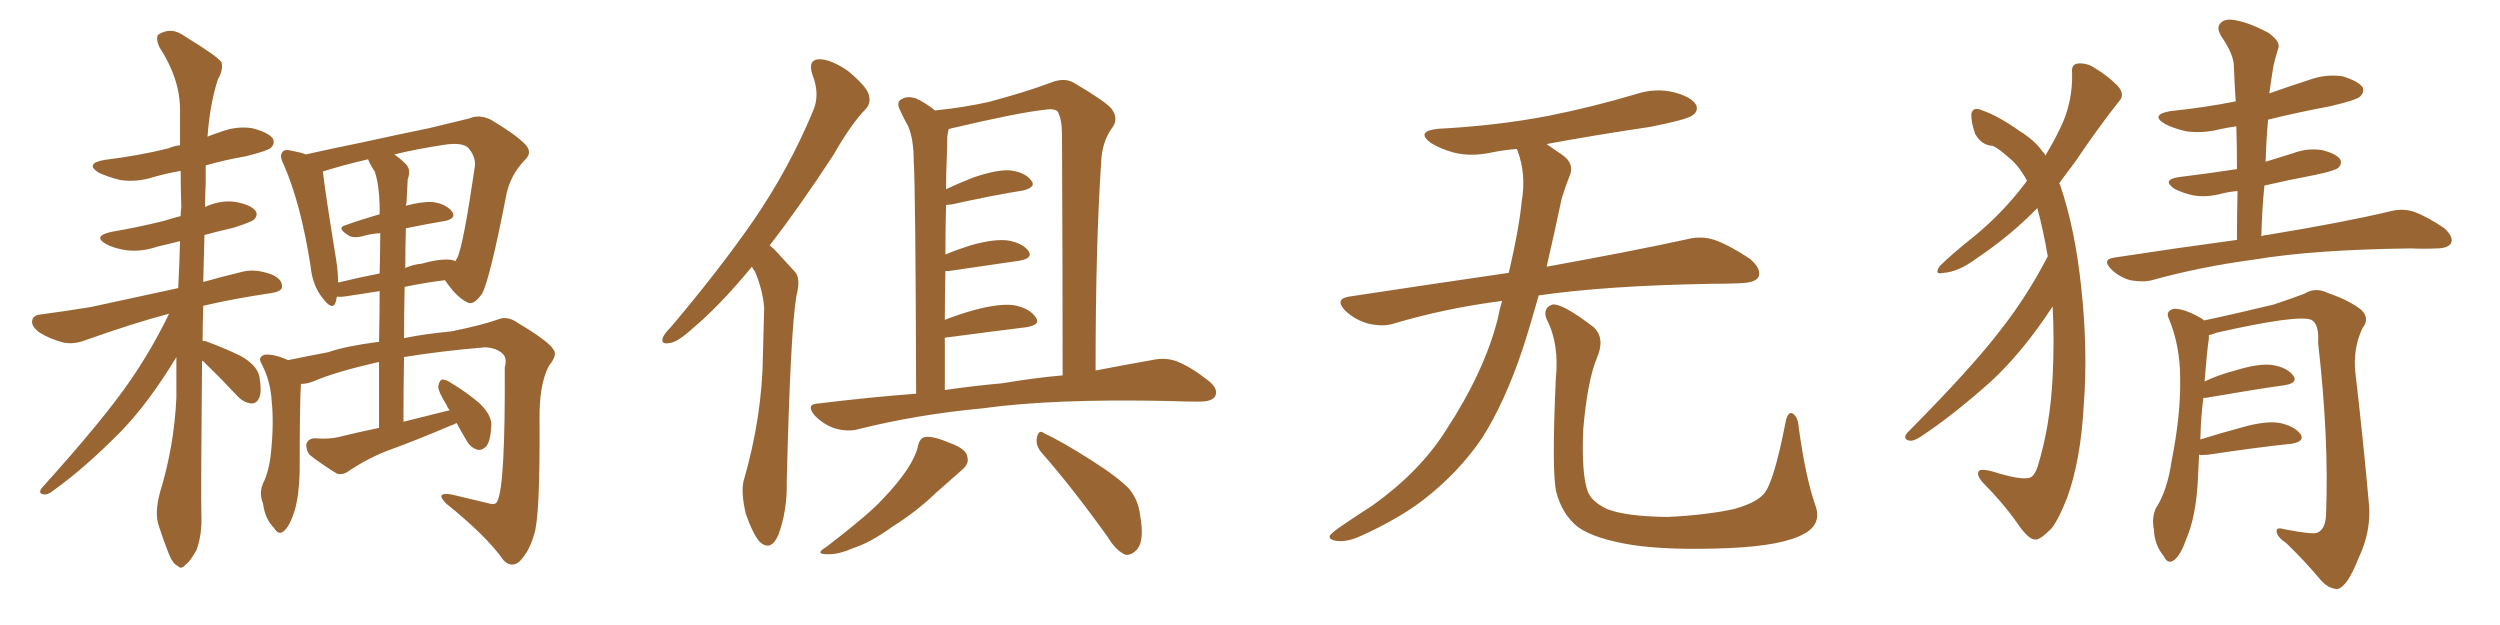 <svg xmlns="http://www.w3.org/2000/svg" xmlns:xlink="http://www.w3.org/1999/xlink" width="600" height="150"><path fill="#996633" padding="10" d="M48.49 86.57L48.49 86.57Q48.19 118.51 48.34 123.93L48.34 123.93Q48.49 128.32 47.17 131.98L47.17 131.98Q45.56 134.91 44.53 135.50L44.53 135.50Q43.51 136.82 42.63 135.79L42.63 135.79Q41.46 135.35 40.43 132.71L40.43 132.71Q39.11 129.35 38.09 126.12L38.09 126.12Q37.06 123.19 38.38 118.21L38.38 118.21Q41.75 107.37 42.33 95.51L42.33 95.51Q42.33 90.23 42.33 85.69L42.33 85.69Q35.89 96.39 29.15 103.42L29.15 103.42Q20.36 112.35 12.74 117.77L12.74 117.77Q11.43 118.80 10.55 118.65L10.55 118.65Q9.08 118.51 9.96 117.19L9.96 117.19Q24.90 100.63 31.20 91.41L31.20 91.41Q36.47 83.79 40.58 75.29L40.58 75.29Q32.23 77.49 20.65 81.59L20.65 81.59Q17.72 82.76 15.09 82.18L15.09 82.18Q11.87 81.30 9.52 79.83L9.52 79.83Q7.32 78.22 7.76 76.76L7.76 76.76Q8.06 75.59 9.96 75.44L9.96 75.44Q15.53 74.71 21.83 73.68L21.83 73.68Q25.93 72.80 42.77 69.14L42.77 69.14Q43.07 63.28 43.21 57.86L43.21 57.86Q40.43 58.59 37.79 59.18L37.79 59.18Q33.98 60.50 30.32 60.06L30.32 60.06Q27.39 59.62 25.49 58.59L25.49 58.59Q22.12 56.69 26.66 55.66L26.66 55.66Q33.40 54.49 39.26 53.03L39.26 53.03Q41.16 52.44 43.36 51.86L43.36 51.86Q43.36 50.68 43.51 49.80L43.51 49.80Q43.36 45.12 43.36 41.02L43.36 41.02Q39.99 41.60 36.91 42.48L36.91 42.48Q32.81 43.80 28.86 43.21L28.86 43.21Q25.93 42.48 23.73 41.46L23.73 41.46Q20.21 39.26 25.05 38.38L25.05 38.38Q33.40 37.35 40.43 35.60L40.43 35.60Q41.75 35.01 43.21 34.86L43.21 34.86Q43.21 30.47 43.21 26.37L43.21 26.37Q43.21 18.90 38.23 11.28L38.23 11.28Q37.35 9.23 37.94 8.35L37.94 8.35Q41.02 6.30 44.24 8.64L44.24 8.64Q52.15 13.48 53.17 14.94L53.17 14.94Q53.61 16.85 52.29 19.04L52.29 19.04Q50.39 24.90 49.80 32.81L49.80 32.81Q51.12 32.23 52.59 31.79L52.59 31.79Q56.54 30.18 60.50 30.76L60.50 30.76Q64.45 31.79 65.48 33.25L65.48 33.25Q66.06 34.42 65.04 35.45L65.04 35.45Q64.31 36.18 59.03 37.50L59.03 37.50Q53.91 38.38 49.37 39.70L49.37 39.70Q49.37 41.75 49.37 43.95L49.37 43.95Q49.22 46.88 49.22 49.66L49.22 49.66Q53.03 47.90 56.69 48.49L56.69 48.49Q60.35 49.22 61.38 50.68L61.38 50.68Q61.96 51.71 60.94 52.73L60.94 52.73Q60.21 53.32 56.10 54.64L56.10 54.64Q52.29 55.52 49.07 56.40L49.07 56.40Q48.93 62.26 48.78 67.68L48.78 67.68Q52.88 66.50 58.30 65.19L58.30 65.19Q61.38 64.45 65.33 65.92L65.33 65.92Q67.82 67.09 67.68 68.85L67.68 68.85Q67.68 69.87 65.33 70.31L65.33 70.31Q56.25 71.63 48.78 73.39L48.78 73.39Q48.63 77.78 48.63 81.88L48.63 81.88Q48.93 81.74 49.37 81.88L49.37 81.88Q53.76 83.50 57.71 85.40L57.71 85.40Q61.67 87.60 62.26 90.38L62.26 90.38Q62.84 93.90 62.26 95.36L62.26 95.36Q61.67 96.83 60.35 96.83L60.35 96.83Q58.59 96.68 57.13 95.21L57.13 95.21Q53.17 90.97 49.51 87.45L49.51 87.45Q48.93 86.72 48.49 86.57ZM109.57 101.51L109.57 101.51Q108.84 101.95 108.25 102.10L108.25 102.10Q100.78 105.32 93.16 108.11L93.16 108.11Q88.18 110.01 83.64 113.09L83.64 113.09Q82.18 114.11 80.86 113.67L80.86 113.67Q77.05 111.33 74.27 109.13L74.27 109.13Q73.39 107.96 73.54 106.49L73.54 106.49Q73.97 105.32 75.44 105.18L75.44 105.18Q78.96 105.47 81.30 104.88L81.30 104.88Q85.99 103.71 90.97 102.69L90.97 102.69Q90.97 94.04 90.97 86.87L90.97 86.87Q80.57 89.21 75.15 91.55L75.15 91.55Q73.68 92.14 72.22 92.14L72.22 92.14Q71.92 96.83 71.92 113.23L71.92 113.23Q71.78 118.80 70.75 122.46L70.75 122.46Q69.43 126.56 67.97 127.59L67.97 127.59Q66.80 128.47 65.77 126.71L65.77 126.71Q63.57 124.51 63.13 120.85L63.13 120.85Q62.11 118.36 63.13 116.02L63.13 116.02Q64.60 113.09 65.04 108.54L65.04 108.54Q65.77 101.51 65.19 96.09L65.19 96.09Q64.89 91.26 62.70 87.16L62.70 87.16Q61.82 85.69 63.57 85.11L63.57 85.11Q65.92 84.96 69.14 86.43L69.14 86.43Q73.39 85.55 78.81 84.52L78.81 84.52Q82.91 83.06 90.97 82.03L90.97 82.03Q91.11 75.15 91.11 69.87L91.11 69.87Q87.16 70.46 83.50 71.04L83.50 71.04Q81.74 71.34 80.86 71.19L80.86 71.19Q80.71 71.92 80.57 72.51L80.57 72.51Q79.83 74.71 77.49 71.63L77.49 71.63Q75 68.55 74.56 64.01L74.56 64.01Q72.22 48.93 68.12 39.55L68.12 39.55Q66.94 37.35 67.82 36.47L67.82 36.47Q68.26 35.74 70.02 36.18L70.02 36.18Q72.36 36.62 73.39 37.06L73.39 37.06Q79.25 35.74 86.43 34.28L86.43 34.28Q95.80 32.23 102.98 30.76L102.98 30.76Q108.54 29.44 112.65 28.42L112.65 28.42Q114.99 27.39 117.77 28.71L117.77 28.71Q123.93 32.37 126.12 34.72L126.12 34.72Q127.88 36.62 125.98 38.38L125.98 38.38Q122.61 41.89 121.58 46.44L121.58 46.44L121.58 46.44Q117.63 66.80 115.72 70.46L115.72 70.46Q113.53 73.54 112.06 72.51L112.06 72.51Q109.57 71.34 106.79 67.24L106.79 67.24Q102.10 67.82 97.12 68.85L97.12 68.85Q96.97 74.85 96.97 81.15L96.97 81.15Q101.95 80.13 108.25 79.54L108.25 79.54Q115.58 78.08 119.68 76.61L119.68 76.61Q121.88 75.73 124.51 77.64L124.51 77.64Q131.84 82.03 132.86 83.94L132.86 83.94Q133.89 85.11 131.69 87.89L131.69 87.89Q129.35 92.43 129.49 100.93L129.49 100.93Q129.64 124.22 128.17 128.32L128.17 128.32Q127.00 132.42 124.66 134.77L124.66 134.77Q122.75 136.38 120.85 134.47L120.85 134.47Q116.89 128.76 107.08 120.85L107.08 120.85Q104.30 118.07 108.25 118.65L108.25 118.65Q113.09 119.82 117.48 120.85L117.48 120.85Q118.95 121.29 119.38 120.26L119.38 120.26Q121.29 116.31 121.14 88.18L121.14 88.18Q121.73 85.99 120.70 84.96L120.70 84.96Q119.24 83.50 116.46 83.35L116.46 83.35Q105.91 84.23 96.97 85.69L96.97 85.69Q96.83 93.16 96.83 101.22L96.83 101.22Q102.54 99.76 107.96 98.44L107.96 98.44Q107.37 97.85 107.23 97.27L107.23 97.27Q105.18 94.04 105.18 92.72L105.18 92.72Q105.47 91.26 106.05 91.11L106.05 91.11Q106.93 90.97 108.40 91.99L108.40 91.99Q112.06 94.19 115.14 96.83L115.14 96.83Q118.07 99.76 117.92 102.10L117.92 102.10Q117.77 105.62 116.75 107.08L116.75 107.08Q115.72 108.11 114.70 107.96L114.70 107.96Q112.94 107.52 111.91 105.62L111.91 105.62Q110.60 103.42 109.57 101.51ZM97.41 54.79L97.41 54.79Q97.27 59.33 97.27 64.31L97.27 64.31Q99.32 63.43 101.22 63.28L101.22 63.28Q105.91 61.96 108.54 62.40L108.54 62.40Q109.13 62.55 109.28 62.70L109.28 62.70Q109.57 62.11 109.72 61.96L109.72 61.96Q111.18 59.03 113.96 39.99L113.96 39.99Q114.26 37.65 112.35 35.45L112.35 35.45Q110.89 34.13 106.79 34.72L106.79 34.72Q100.05 35.74 94.63 37.06L94.63 37.06Q95.95 37.94 97.41 39.40L97.41 39.40Q98.73 40.72 97.85 43.07L97.85 43.07Q97.71 45.56 97.56 48.78L97.56 48.78Q97.41 48.93 97.41 49.37L97.41 49.37Q101.22 48.34 103.86 48.49L103.86 48.49Q107.08 48.93 108.54 50.83L108.54 50.83Q109.57 52.44 106.79 53.03L106.79 53.03Q102.39 53.76 97.41 54.79ZM89.94 41.16L89.94 41.16L89.94 41.16Q88.92 39.70 88.33 38.23L88.33 38.23Q82.03 39.70 77.49 41.16L77.49 41.16Q77.93 45.41 80.71 62.55L80.71 62.55Q81.15 65.48 81.15 67.82L81.15 67.82Q85.84 66.65 91.11 65.63L91.11 65.63Q91.26 59.62 91.26 55.96L91.26 55.96Q88.92 56.10 87.01 56.69L87.01 56.69Q84.52 57.28 83.50 56.40L83.50 56.40Q80.71 54.64 82.91 54.05L82.91 54.05Q86.57 52.73 91.11 51.42L91.11 51.42Q91.11 49.80 91.11 49.22L91.11 49.22Q90.97 44.24 89.94 41.16ZM180.47 64.01L180.47 64.01Q172.71 73.39 166.41 78.66L166.41 78.66Q162.60 82.18 160.69 82.32L160.69 82.32Q158.50 82.76 159.08 81.01L159.08 81.01Q159.52 79.98 160.99 78.52L160.99 78.52Q172.41 65.04 180.76 53.03L180.76 53.03Q189.40 40.43 195.12 26.66L195.12 26.66Q196.88 22.71 194.97 17.87L194.97 17.87Q193.80 14.36 196.58 14.21L196.58 14.21Q199.37 14.21 203.47 16.99L203.47 16.99Q207.86 20.65 208.45 22.56L208.45 22.56Q209.18 24.76 207.71 26.22L207.71 26.22Q204.20 29.88 200.10 37.06L200.10 37.06Q191.89 49.66 184.72 58.89L184.72 58.89Q185.60 59.62 186.18 60.21L186.18 60.21Q188.09 62.26 190.87 65.33L190.87 65.33Q192.19 66.94 191.16 70.90L191.16 70.90Q189.70 79.10 188.82 115.72L188.82 115.72Q188.96 122.61 186.77 128.47L186.77 128.47Q185.01 132.42 182.37 130.08L182.37 130.08Q180.76 128.32 179.00 123.34L179.00 123.34Q177.83 118.36 178.42 115.58L178.42 115.58Q182.96 100.05 183.11 84.96L183.11 84.96Q183.25 79.69 183.40 73.97L183.40 73.97Q183.11 69.73 181.20 65.19L181.20 65.19Q180.62 64.45 180.47 64.01ZM219.87 94.48L219.87 94.48Q219.73 44.53 219.29 38.67L219.29 38.67Q219.29 33.40 217.97 30.32L217.97 30.32Q216.80 28.27 215.77 25.93L215.77 25.93Q215.19 24.32 216.50 23.73L216.50 23.73Q217.82 23.00 219.73 23.58L219.73 23.58Q222.07 24.61 224.41 26.51L224.41 26.51Q231.45 25.78 237.30 24.46L237.30 24.46Q246.09 22.12 251.95 19.92L251.95 19.92Q255.47 18.46 257.81 19.92L257.81 19.92Q265.28 24.32 266.75 26.07L266.75 26.07Q268.65 28.56 266.75 30.91L266.75 30.91Q264.40 34.28 264.26 39.26L264.26 39.26Q262.94 59.03 262.94 88.92L262.94 88.92Q270.56 87.45 276.42 86.43L276.42 86.43Q279.64 85.69 282.42 86.72L282.42 86.72Q285.79 88.04 289.89 91.26L289.89 91.26Q292.53 93.31 291.65 95.07L291.65 95.07Q290.92 96.39 287.84 96.39L287.84 96.39Q284.47 96.39 280.52 96.24L280.52 96.24Q252.69 95.65 235.84 98.00L235.84 98.00Q220.17 99.46 206.10 102.98L206.10 102.98Q203.61 103.71 200.39 102.83L200.39 102.83Q197.75 101.95 195.56 99.76L195.56 99.76Q193.21 96.97 196.44 96.83L196.44 96.83Q208.45 95.36 219.87 94.48ZM240.53 91.99L240.53 91.99Q248.29 90.67 255.03 90.09L255.03 90.09Q255.03 65.48 254.88 32.52L254.88 32.52Q254.88 28.56 253.86 26.81L253.86 26.81Q253.13 25.93 250.49 26.37L250.49 26.37Q244.04 27.10 228.52 30.76L228.52 30.76Q227.78 30.91 227.64 31.05L227.64 31.05Q227.49 31.79 227.34 32.81L227.34 32.81Q227.34 35.30 227.20 38.82L227.20 38.82Q227.05 41.89 227.05 45.41L227.05 45.41Q229.83 44.09 233.50 42.63L233.50 42.63Q239.06 40.72 242.29 40.87L242.29 40.87Q245.95 41.31 247.41 43.21L247.41 43.21Q248.88 44.82 245.65 45.70L245.65 45.70Q238.18 46.88 228.37 49.07L228.37 49.07Q227.64 49.07 227.05 49.22L227.05 49.22Q226.90 54.79 226.90 61.08L226.90 61.08Q229.69 59.91 232.91 58.89L232.91 58.89Q238.62 57.28 241.85 57.71L241.85 57.71Q245.36 58.30 246.83 60.21L246.83 60.21Q248.00 61.96 244.78 62.55L244.78 62.55Q237.60 63.57 227.78 65.04L227.78 65.04Q227.05 65.04 226.90 65.04L226.90 65.04Q226.76 70.61 226.76 76.76L226.76 76.76Q230.13 75.44 233.79 74.41L233.79 74.41Q239.79 72.80 243.31 73.24L243.31 73.24Q247.12 73.97 248.58 76.17L248.58 76.17Q249.90 77.93 246.39 78.52L246.39 78.52Q238.18 79.54 227.05 81.01L227.05 81.01Q226.90 81.01 226.76 81.01L226.76 81.01Q226.76 87.01 226.76 93.60L226.76 93.60Q233.79 92.58 240.53 91.99ZM220.31 107.08L220.31 107.08Q220.75 105.03 222.07 104.88L222.07 104.88Q223.97 104.59 228.08 106.35L228.08 106.35Q232.03 107.81 232.18 109.72L232.18 109.72Q232.62 111.33 230.86 112.79L230.86 112.79Q228.81 114.55 224.71 118.21L224.71 118.21Q220.02 122.75 214.16 126.42L214.16 126.42Q208.89 130.22 204.79 131.54L204.79 131.54Q201.42 133.01 199.07 133.01L199.07 133.01Q195.12 133.15 198.34 131.25L198.34 131.25Q208.45 123.49 211.67 119.97L211.67 119.97Q215.48 116.02 217.82 112.50L217.82 112.50Q219.87 109.28 220.31 107.08ZM249.90 108.54L249.90 108.54L249.90 108.54Q248.44 106.79 248.88 104.88L248.88 104.88Q249.32 102.98 250.63 104.00L250.63 104.00Q254.74 105.91 261.91 110.45L261.91 110.45Q268.36 114.55 271.00 117.33L271.00 117.33Q273.19 119.97 273.63 123.63L273.63 123.63Q274.80 130.22 272.61 132.13L272.61 132.13Q271.44 133.30 270.12 133.15L270.12 133.15Q267.77 132.13 265.87 128.91L265.87 128.91Q257.37 117.04 249.90 108.54ZM360.50 72.22L360.50 72.22Q346.88 73.97 334.57 77.64L334.57 77.64Q331.93 78.52 328.27 77.64L328.27 77.64Q325.20 76.76 322.85 74.56L322.85 74.56Q320.21 71.78 323.73 71.19L323.73 71.19Q343.95 68.12 362.11 65.48L362.11 65.48Q364.60 54.79 365.19 48.49L365.19 48.49Q366.36 41.75 364.16 36.04L364.16 36.04Q364.01 35.74 364.01 35.74L364.01 35.74Q360.64 36.04 357.86 36.62L357.86 36.62Q353.03 37.65 348.93 36.62L348.93 36.62Q345.70 35.74 343.36 34.28L343.36 34.28Q339.70 31.49 345.12 30.91L345.12 30.91Q359.18 30.18 371.48 27.83L371.48 27.83Q382.47 25.63 392.72 22.56L392.72 22.56Q397.27 21.09 401.66 22.12L401.66 22.12Q406.05 23.29 407.08 25.20L407.08 25.20Q407.67 26.66 406.20 27.69L406.20 27.69Q404.88 28.71 395.95 30.47L395.95 30.47Q383.06 32.37 371.19 34.57L371.19 34.57Q372.80 35.74 375 37.21L375 37.21Q378.08 39.40 376.61 42.48L376.61 42.48Q375.88 44.24 374.85 47.46L374.85 47.46Q372.95 56.40 371.19 64.01L371.19 64.01Q392.14 60.21 404.88 57.42L404.88 57.42Q408.25 56.54 411.47 57.57L411.47 57.57Q415.14 58.89 419.97 62.11L419.97 62.11Q422.90 64.60 422.02 66.50L422.02 66.50Q421.29 67.82 417.77 67.97L417.77 67.97Q414.40 68.12 410.45 68.12L410.45 68.12Q385.55 68.55 369.29 70.90L369.29 70.90Q367.24 78.22 365.33 84.08L365.33 84.08Q361.08 96.68 355.66 105.18L355.66 105.18Q350.10 113.38 341.60 119.97L341.60 119.97Q335.89 124.37 326.95 128.47L326.95 128.47Q323.29 130.22 320.65 129.79L320.65 129.79Q318.75 129.49 319.19 128.47L319.19 128.47Q319.92 127.59 322.56 125.83L322.56 125.83Q325.78 123.63 329.44 121.29L329.44 121.29Q340.87 113.09 347.02 103.27L347.02 103.27Q356.25 89.21 359.47 76.46L359.47 76.46Q359.91 74.12 360.50 72.22ZM435.64 121.14L435.64 121.14L435.64 121.14Q437.40 125.83 432.86 128.17L432.86 128.17Q427.88 130.96 414.99 131.54L414.99 131.54Q400.78 132.13 391.85 130.81L391.85 130.81Q382.76 129.35 378.81 126.56L378.81 126.56Q375 123.63 373.54 118.21L373.54 118.21Q372.36 113.53 373.39 90.97L373.39 90.97Q374.27 82.47 371.19 76.61L371.19 76.61Q370.17 73.97 372.51 73.10L372.51 73.10Q374.85 72.66 382.47 78.52L382.47 78.52Q385.25 81.15 383.35 85.69L383.35 85.69Q381.01 91.11 379.98 102.98L379.98 102.98Q379.54 113.67 381.01 117.77L381.01 117.77Q381.74 120.26 385.69 122.17L385.69 122.17Q390.09 123.93 400.20 124.07L400.20 124.07Q409.42 123.63 416.16 122.17L416.16 122.17Q421.44 120.70 423.34 118.51L423.34 118.51Q425.68 115.87 428.47 101.66L428.47 101.66Q429.05 98.44 430.37 99.32L430.37 99.32Q431.54 100.20 431.69 102.54L431.69 102.54Q433.30 114.40 435.64 121.14ZM491.46 61.52L491.46 61.52Q490.43 55.37 488.96 49.95L488.96 49.95Q482.52 56.54 474.46 61.96L474.46 61.96Q469.92 65.33 466.41 65.48L466.41 65.48Q464.06 66.06 465.53 63.87L465.53 63.87Q468.31 61.08 474.02 56.54L474.02 56.54Q480.76 50.98 486.18 43.80L486.18 43.80Q486.33 43.51 486.47 43.36L486.47 43.36Q486.04 42.48 485.60 41.89L485.60 41.89Q484.13 39.40 481.93 37.65L481.93 37.65Q479.59 35.60 478.27 35.01L478.27 35.01Q475.49 34.86 474.02 32.08L474.02 32.08Q473.00 29.15 473.14 27.25L473.14 27.25Q473.58 25.49 475.78 26.51L475.78 26.51Q479.59 27.83 484.57 31.35L484.57 31.35Q488.38 33.69 490.28 36.47L490.28 36.47Q490.72 36.77 490.87 37.35L490.87 37.35Q493.07 33.69 494.38 30.91L494.38 30.91Q497.46 24.76 497.31 17.58L497.31 17.58Q497.02 15.38 498.78 15.23L498.78 15.23Q500.98 15.09 502.88 16.41L502.88 16.41Q505.81 18.16 508.15 20.51L508.15 20.51Q510.21 22.71 508.45 24.46L508.45 24.46Q503.47 30.76 498.05 38.82L498.05 38.82Q496.14 41.31 494.24 43.95L494.24 43.95Q494.24 44.09 494.38 44.24L494.38 44.24Q498.05 54.93 499.51 69.14L499.51 69.14Q501.12 83.94 500.10 97.27L500.10 97.27Q499.37 110.45 496.14 119.38L496.14 119.38Q494.09 124.66 492.33 126.86L492.33 126.86Q489.55 129.64 488.53 129.49L488.53 129.49Q486.91 129.64 484.13 125.54L484.13 125.54Q480.76 120.70 475.78 115.72L475.78 115.72Q474.32 113.96 474.90 113.09L474.90 113.09Q475.49 112.21 479.88 113.67L479.88 113.67Q485.01 115.14 486.91 114.70L486.91 114.70Q488.09 114.55 488.96 112.21L488.96 112.21Q492.04 102.39 492.63 90.53L492.63 90.53Q493.07 81.45 492.63 73.54L492.63 73.54Q485.45 84.52 477.83 91.55L477.83 91.55Q468.46 99.90 460.84 104.88L460.84 104.88Q459.23 105.91 458.35 105.76L458.35 105.76Q456.59 105.47 457.62 104.00L457.62 104.00Q473.58 87.89 480.32 78.96L480.32 78.96Q486.62 70.90 491.46 61.52ZM536.87 57.57L536.87 57.57Q536.87 51.27 537.01 45.85L537.01 45.85Q535.11 46.00 533.35 46.44L533.35 46.44Q529.54 47.46 526.32 46.88L526.32 46.88Q523.68 46.29 521.78 45.26L521.78 45.26Q518.70 43.07 523.10 42.48L523.10 42.48Q530.27 41.60 536.87 40.58L536.87 40.58Q536.87 35.30 536.72 30.32L536.72 30.32Q534.52 30.62 532.62 31.05L532.62 31.05Q528.52 32.08 524.56 31.49L524.56 31.49Q521.48 30.76 519.58 29.74L519.58 29.74Q515.92 27.54 520.90 26.66L520.90 26.66Q529.39 25.78 536.57 24.32L536.57 24.32Q536.28 20.07 536.13 15.97L536.13 15.97Q536.13 13.04 533.06 8.64L533.06 8.64Q531.88 6.59 532.91 5.57L532.91 5.57Q533.94 4.39 536.28 4.83L536.28 4.83Q539.50 5.27 544.48 7.91L544.48 7.91Q547.27 9.96 546.83 11.43L546.83 11.43Q546.24 13.33 545.65 15.67L545.65 15.67Q545.21 18.31 544.63 22.41L544.63 22.41Q549.61 20.65 554.15 19.19L554.15 19.19Q558.11 17.72 562.21 18.31L562.21 18.31Q566.02 19.48 567.04 20.95L567.04 20.95Q567.48 22.12 566.46 23.14L566.46 23.14Q565.58 24.02 559.28 25.49L559.28 25.49Q551.51 26.95 544.34 28.71L544.34 28.71Q543.90 33.54 543.75 38.82L543.75 38.82Q547.12 37.79 550.34 36.77L550.34 36.77Q553.86 35.45 557.37 36.04L557.37 36.04Q560.74 36.91 561.62 38.23L561.62 38.23Q562.21 39.26 561.18 40.28L561.18 40.28Q560.30 41.02 555.32 42.04L555.32 42.04Q549.17 43.21 543.46 44.53L543.46 44.53Q542.87 50.39 542.72 56.69L542.72 56.69Q543.46 56.40 544.04 56.40L544.04 56.40Q562.79 53.32 573.78 50.68L573.78 50.68Q576.71 49.95 579.35 50.83L579.35 50.83Q582.57 52.00 586.67 54.79L586.67 54.79Q588.87 56.84 588.28 58.30L588.28 58.30Q587.55 59.62 584.77 59.62L584.77 59.62Q581.84 59.77 578.61 59.62L578.61 59.62Q555.32 59.91 541.26 62.26L541.26 62.26Q528.08 64.01 516.50 67.24L516.50 67.24Q514.31 67.82 511.23 67.24L511.23 67.24Q508.59 66.50 506.69 64.60L506.69 64.60Q504.35 62.26 507.42 61.82L507.42 61.82Q522.80 59.47 536.87 57.57ZM527.78 109.13L527.78 109.13L527.78 109.13Q527.64 111.91 527.49 115.14L527.49 115.14Q527.05 123.93 524.71 129.35L524.71 129.35Q523.24 133.59 521.48 134.62L521.48 134.62Q520.17 135.35 519.29 133.45L519.29 133.45Q517.09 130.81 516.94 127.15L516.94 127.15Q516.36 124.37 517.38 122.02L517.38 122.02Q520.17 117.77 521.19 110.60L521.19 110.60Q523.39 99.61 523.24 90.82L523.24 90.82Q523.24 82.91 520.46 76.32L520.46 76.32Q519.73 74.71 521.63 74.12L521.63 74.12Q523.97 73.97 527.93 76.17L527.93 76.17Q528.52 76.46 528.96 76.90L528.96 76.90Q534.67 75.73 545.65 73.10L545.65 73.10Q550.49 71.48 553.13 70.46L553.13 70.46Q555.62 68.85 558.69 70.31L558.69 70.31Q564.11 72.22 566.75 74.41L566.75 74.41Q568.80 76.46 567.04 78.66L567.04 78.66Q564.70 83.50 565.28 89.36L565.28 89.36Q567.04 104.30 568.51 120.56L568.51 120.56Q569.24 127.29 566.02 134.03L566.02 134.03Q563.38 140.77 561.04 141.36L561.04 141.36Q558.84 141.36 556.93 139.16L556.93 139.16Q553.27 134.77 548.73 130.37L548.73 130.37Q546.53 128.91 546.39 127.59L546.39 127.59Q546.24 126.42 548.14 127.00L548.14 127.00Q555.03 128.32 556.05 127.88L556.05 127.88Q558.11 127.15 558.25 123.49L558.25 123.49Q558.98 105.32 556.35 82.32L556.35 82.32Q556.64 77.78 554.74 76.76L554.74 76.76Q551.51 75.44 532.03 79.83L532.03 79.83Q531.01 80.27 530.13 80.42L530.13 80.42Q530.13 80.71 530.13 81.30L530.13 81.30Q529.69 83.94 529.10 91.55L529.10 91.55Q532.47 89.94 536.43 88.92L536.43 88.92Q542.14 87.16 545.36 87.60L545.36 87.60Q548.88 88.18 550.34 90.09L550.34 90.09Q551.66 91.85 548.44 92.43L548.44 92.43Q540.23 93.60 529.25 95.51L529.25 95.51Q528.96 95.51 528.81 95.51L528.81 95.51Q528.22 99.76 528.08 105.47L528.08 105.47Q532.76 104.00 538.18 102.54L538.18 102.54Q543.90 100.93 547.12 101.51L547.12 101.51Q550.63 102.25 552.10 104.15L552.10 104.15Q553.27 105.91 550.05 106.49L550.05 106.49Q541.55 107.37 529.98 109.13L529.98 109.13Q528.37 109.28 527.78 109.13Z"/></svg>